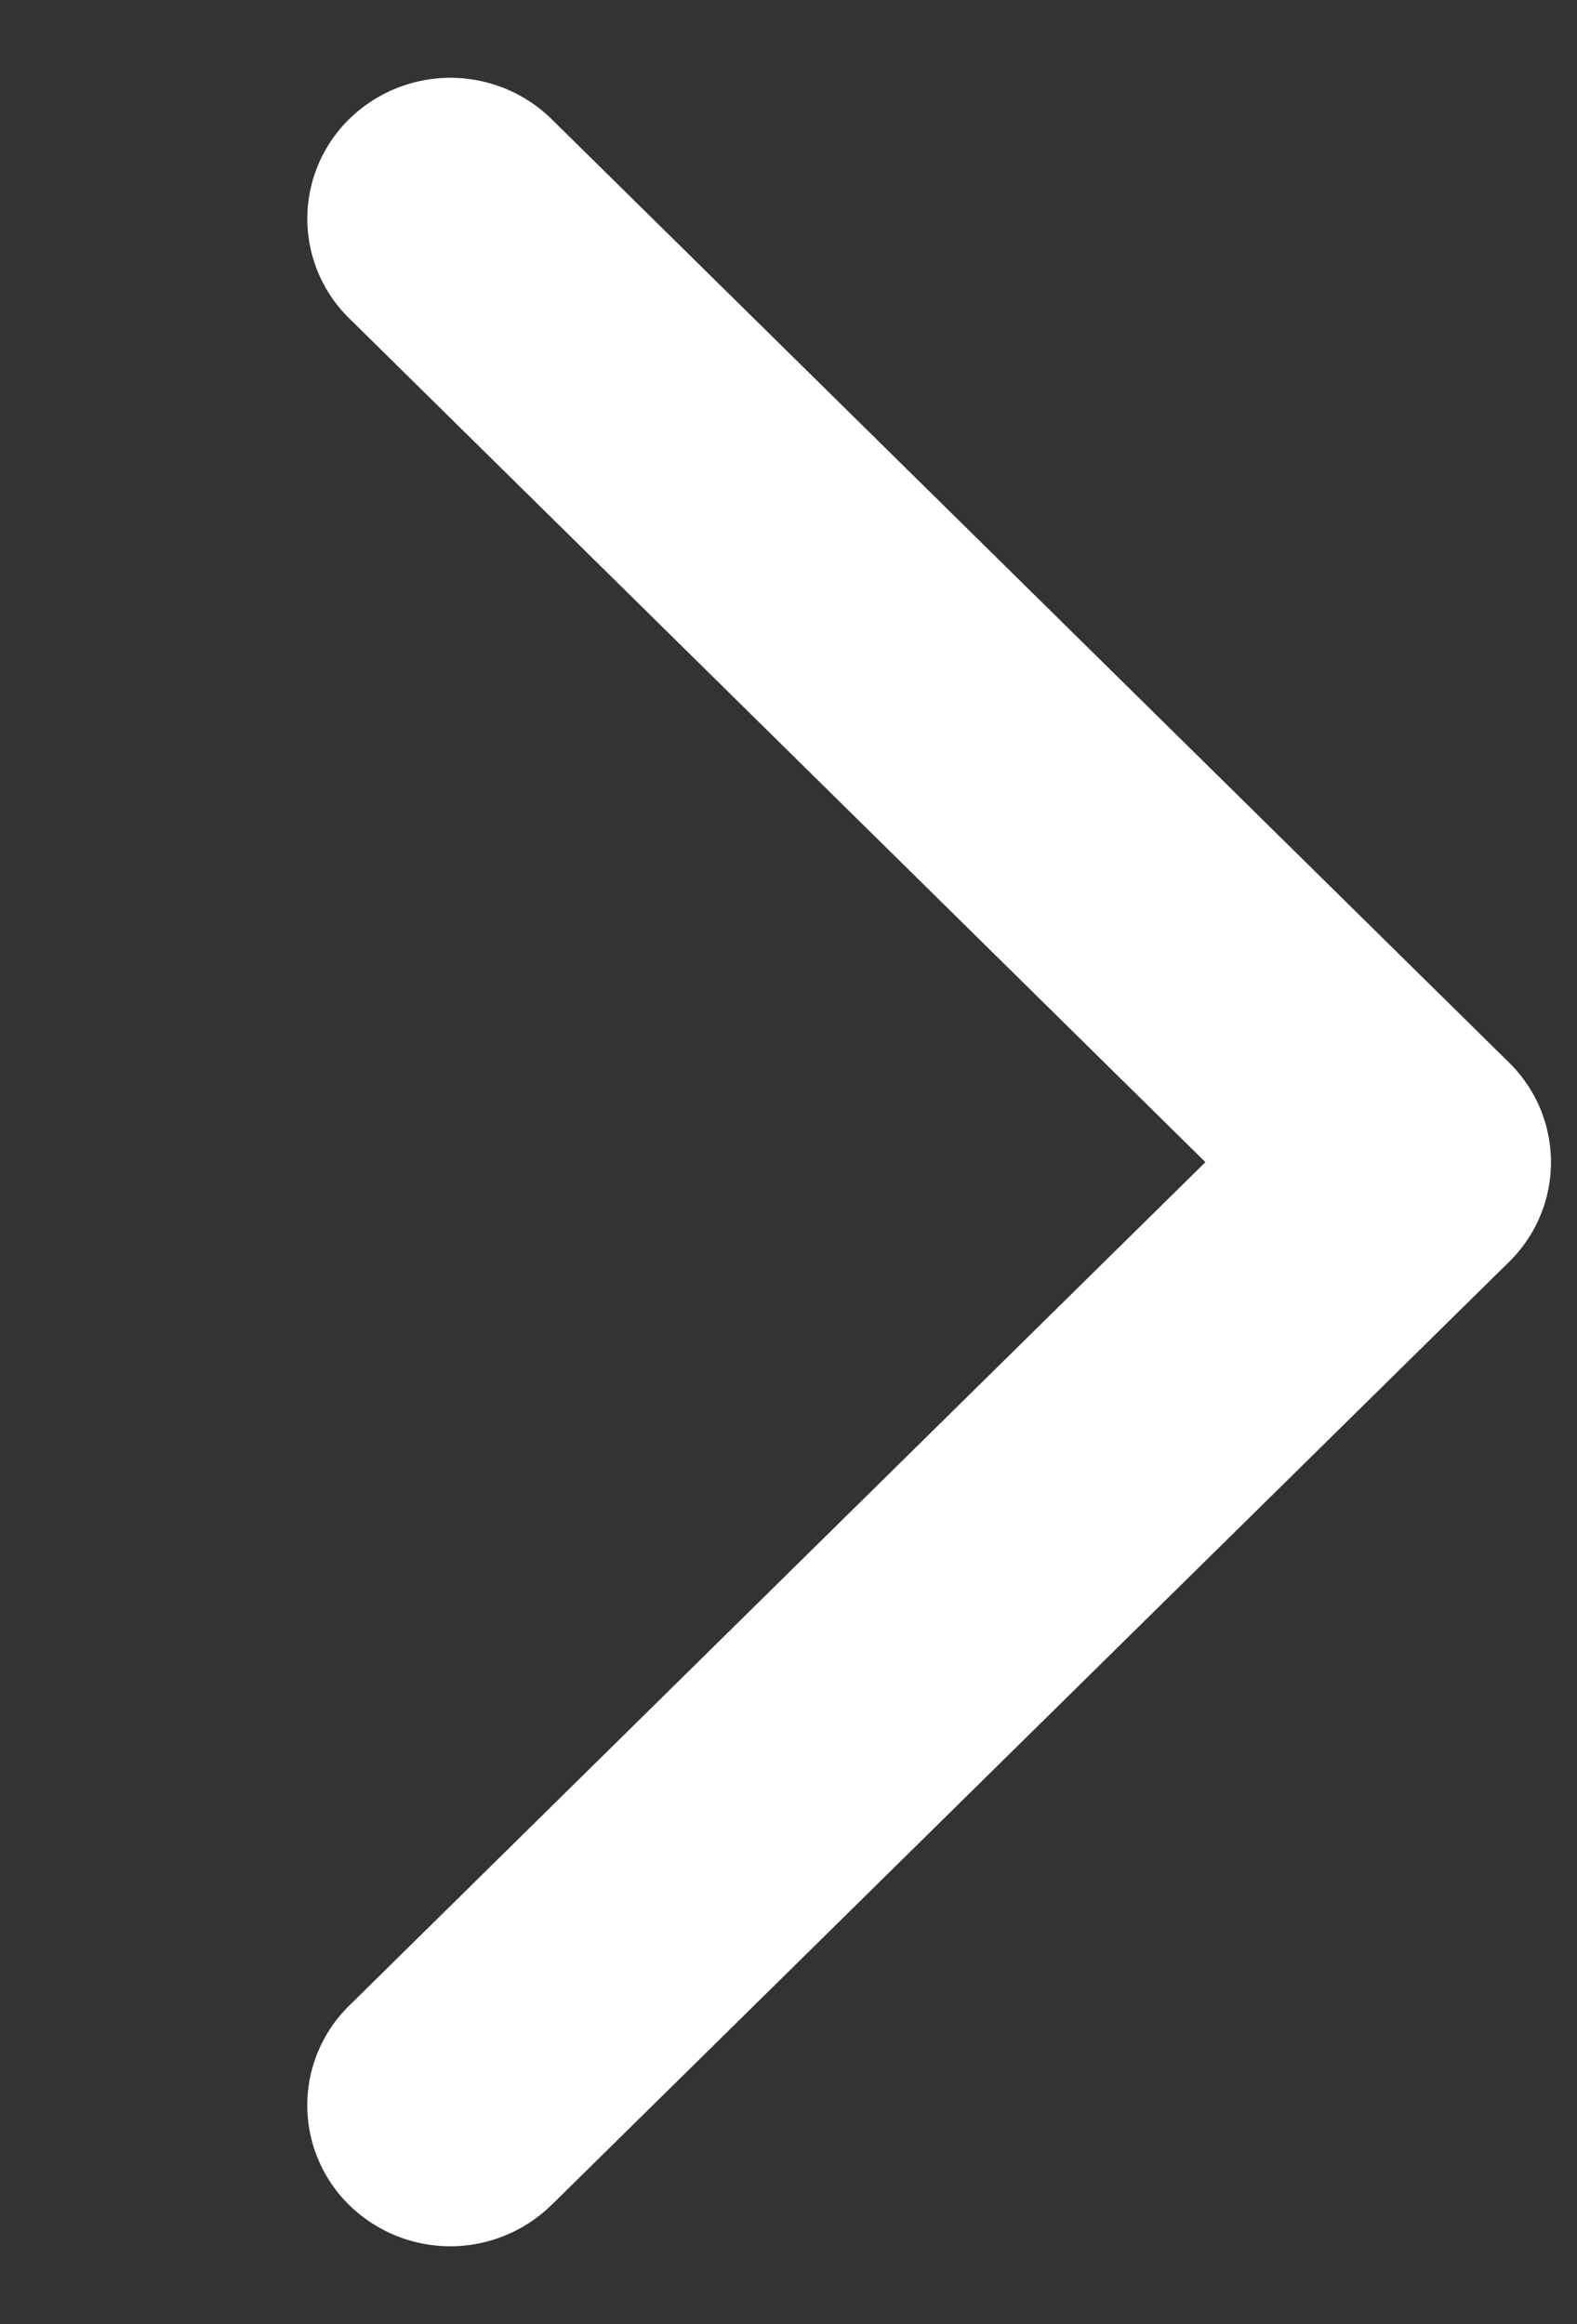 <svg xmlns="http://www.w3.org/2000/svg" xmlns:xlink="http://www.w3.org/1999/xlink" width="19" height="28" viewBox="0 0 19 28"><rect x="0" y="0" width="19" height="28" fill="#333333" stroke="none"/><defs><clipPath id="a"><rect width="19" height="28" transform="translate(330 158)" fill="#fff" stroke="#707070" stroke-width="1"/></clipPath></defs><g transform="translate(-330 -158)" clip-path="url(#a)"><path d="M12.042.5.506,11.862a1.68,1.68,0,0,0,0,2.4L12.042,25.629a1.743,1.743,0,0,0,2.439,0,1.68,1.68,0,0,0,0-2.4L4.165,13.063,14.482,2.9a1.681,1.681,0,0,0,0-2.4,1.742,1.742,0,0,0-2.439,0Z" transform="translate(348.688 185.064) rotate(180)" fill="#fff"/></g></svg>